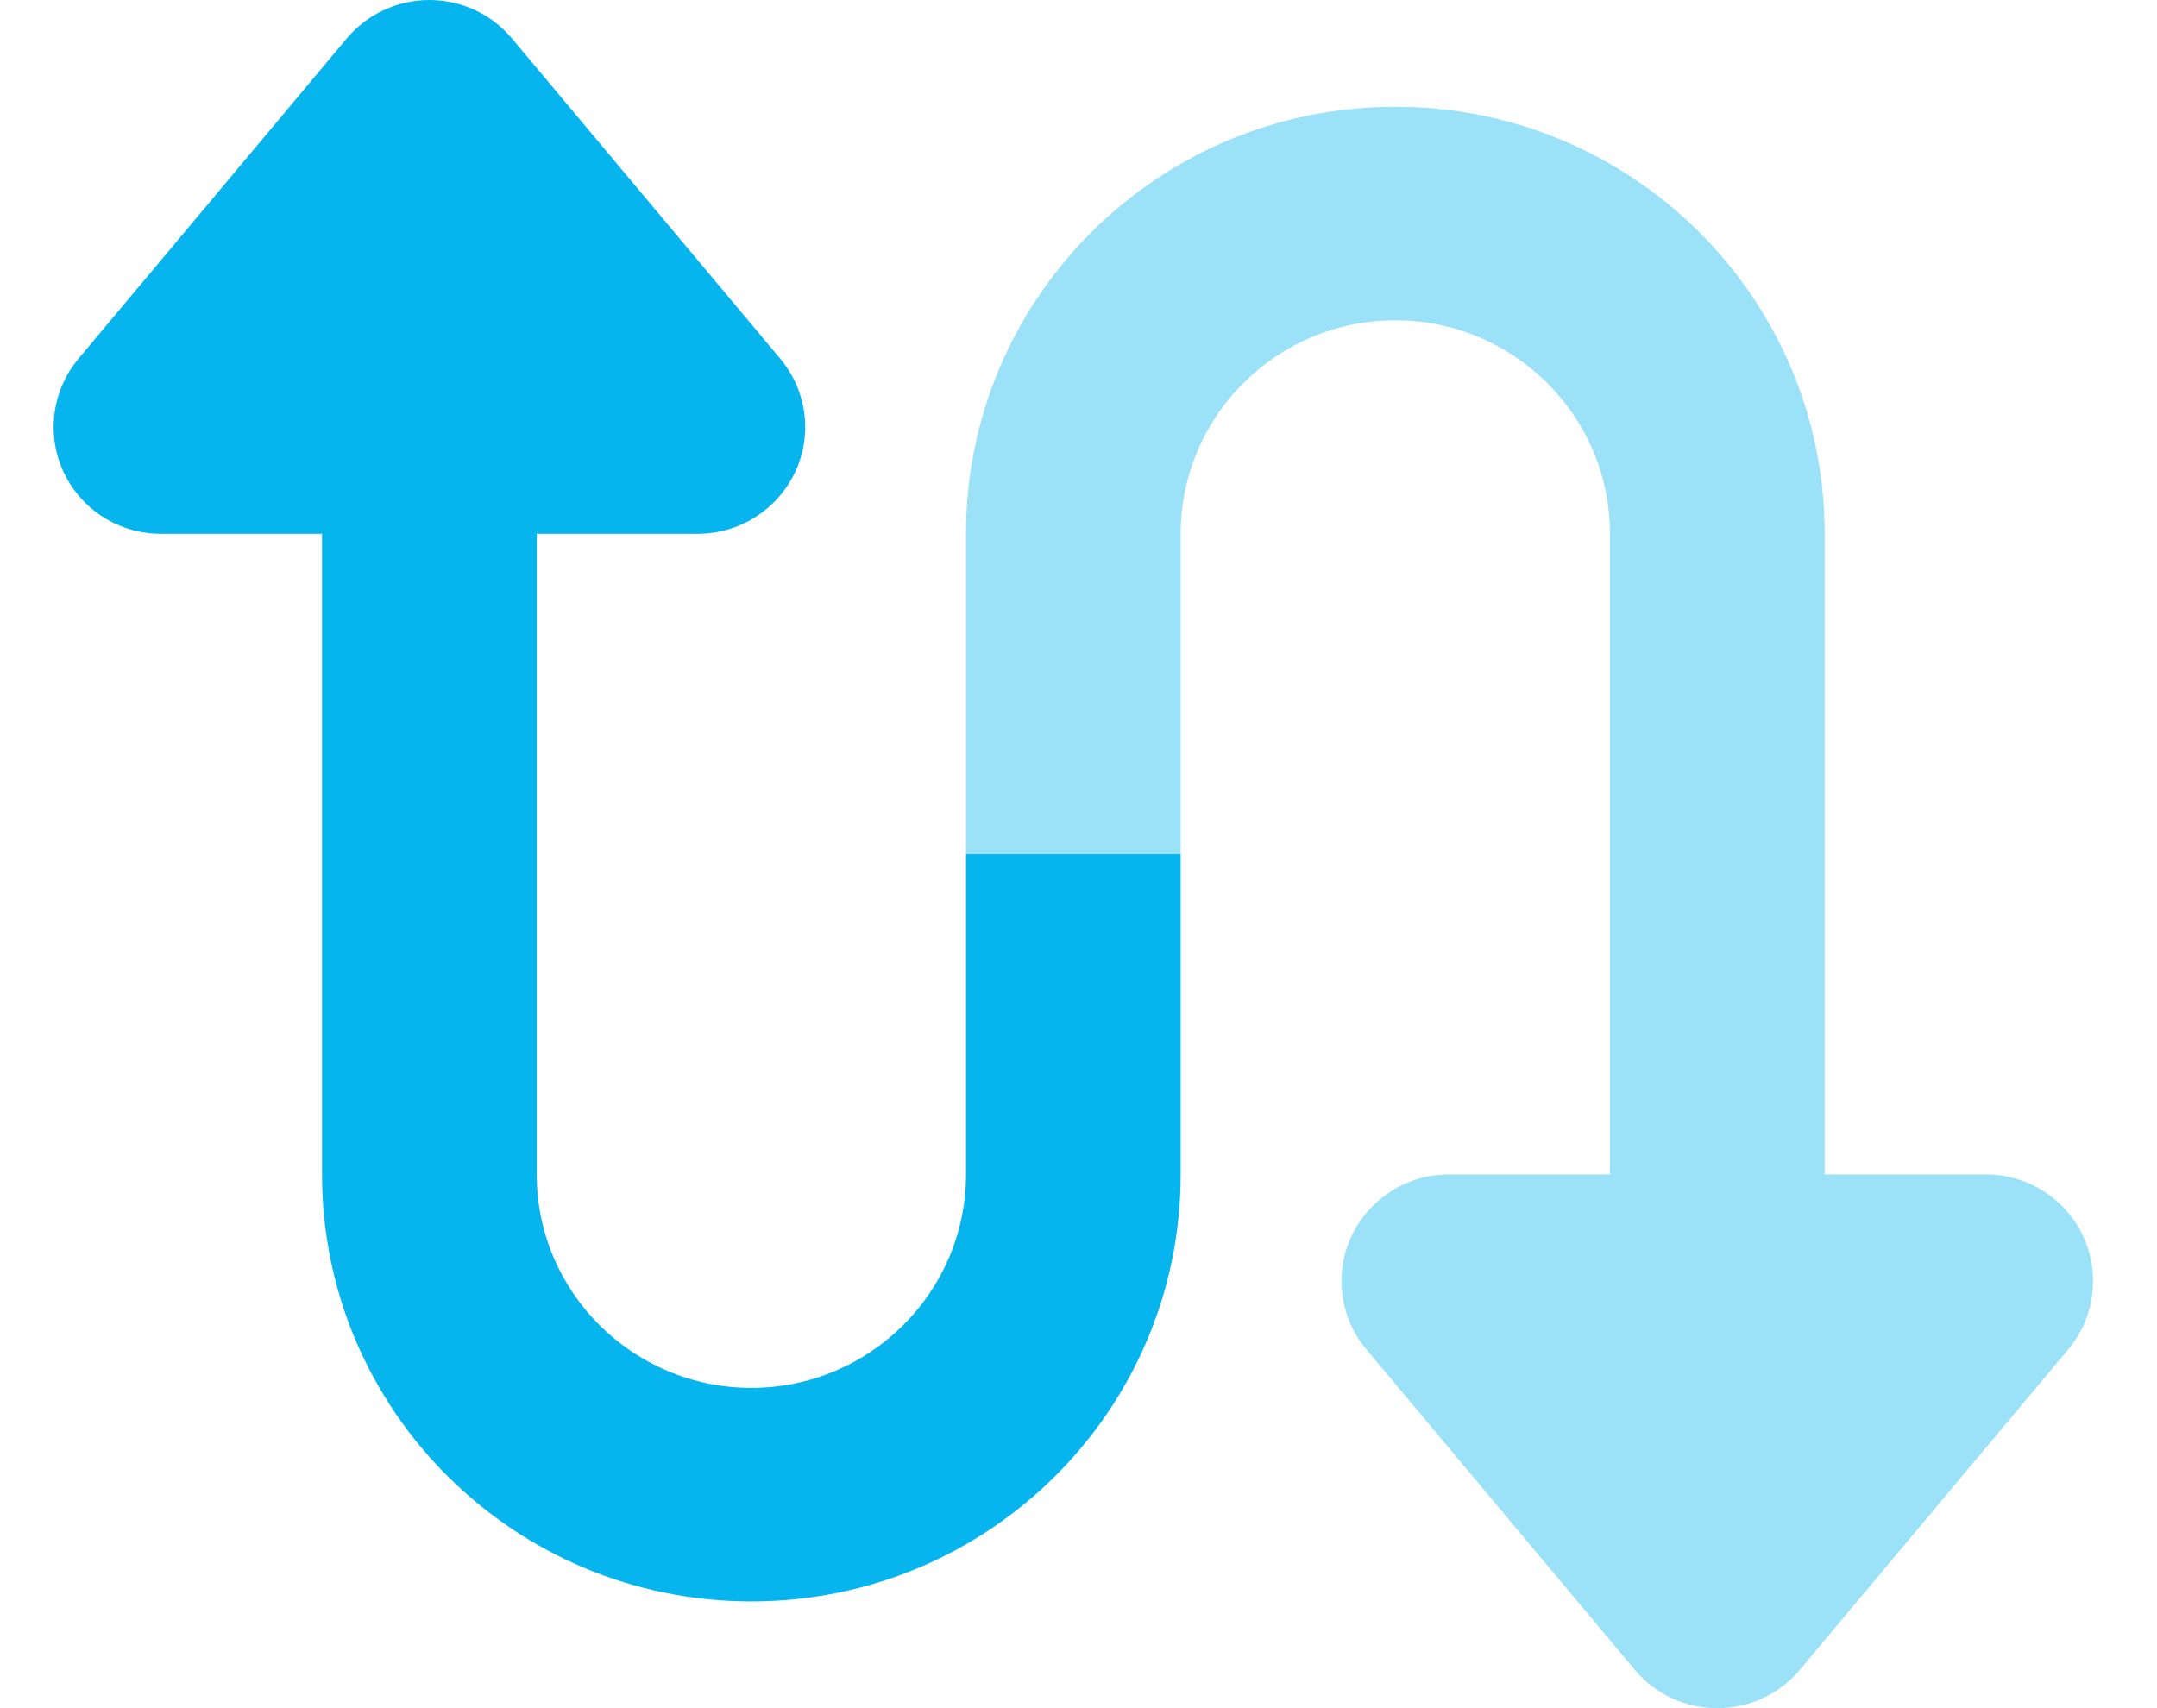<svg width="101" height="80" viewBox="0 0 101 80" fill="none" xmlns="http://www.w3.org/2000/svg">
<path opacity="0.4" d="M67.848 55C65.9 55 64.126 56.125 63.293 57.875C62.461 59.625 62.728 61.703 63.984 63.203L76.548 78.203C77.507 79.344 78.92 80 80.412 80C81.904 80 83.317 79.344 84.275 78.203L96.84 63.203C98.08 61.719 98.363 59.641 97.531 57.875C96.698 56.109 94.923 55 92.976 55H85.438V25C85.438 13.953 76.439 5 65.335 5C54.231 5 45.232 13.953 45.232 25V40H55.284V25C55.284 19.484 59.791 15 65.335 15C70.879 15 75.386 19.484 75.386 25V55H67.848Z" fill="#06B4EE"/>
<path d="M32.669 25C34.616 25 36.391 23.875 37.223 22.125C38.056 20.375 37.789 18.297 36.532 16.797L23.968 1.797C23.01 0.656 21.597 0 20.105 0C18.613 0 17.199 0.656 16.241 1.797L3.677 16.797C2.437 18.281 2.154 20.359 2.986 22.125C3.819 23.891 5.593 25 7.541 25H15.079V55C15.079 66.047 24.078 75 35.182 75C46.285 75 55.284 66.047 55.284 55V40H45.233V55C45.233 60.516 40.726 65 35.182 65C29.638 65 25.131 60.516 25.131 55V25H32.669Z" fill="#06B4EE"/>
</svg>
